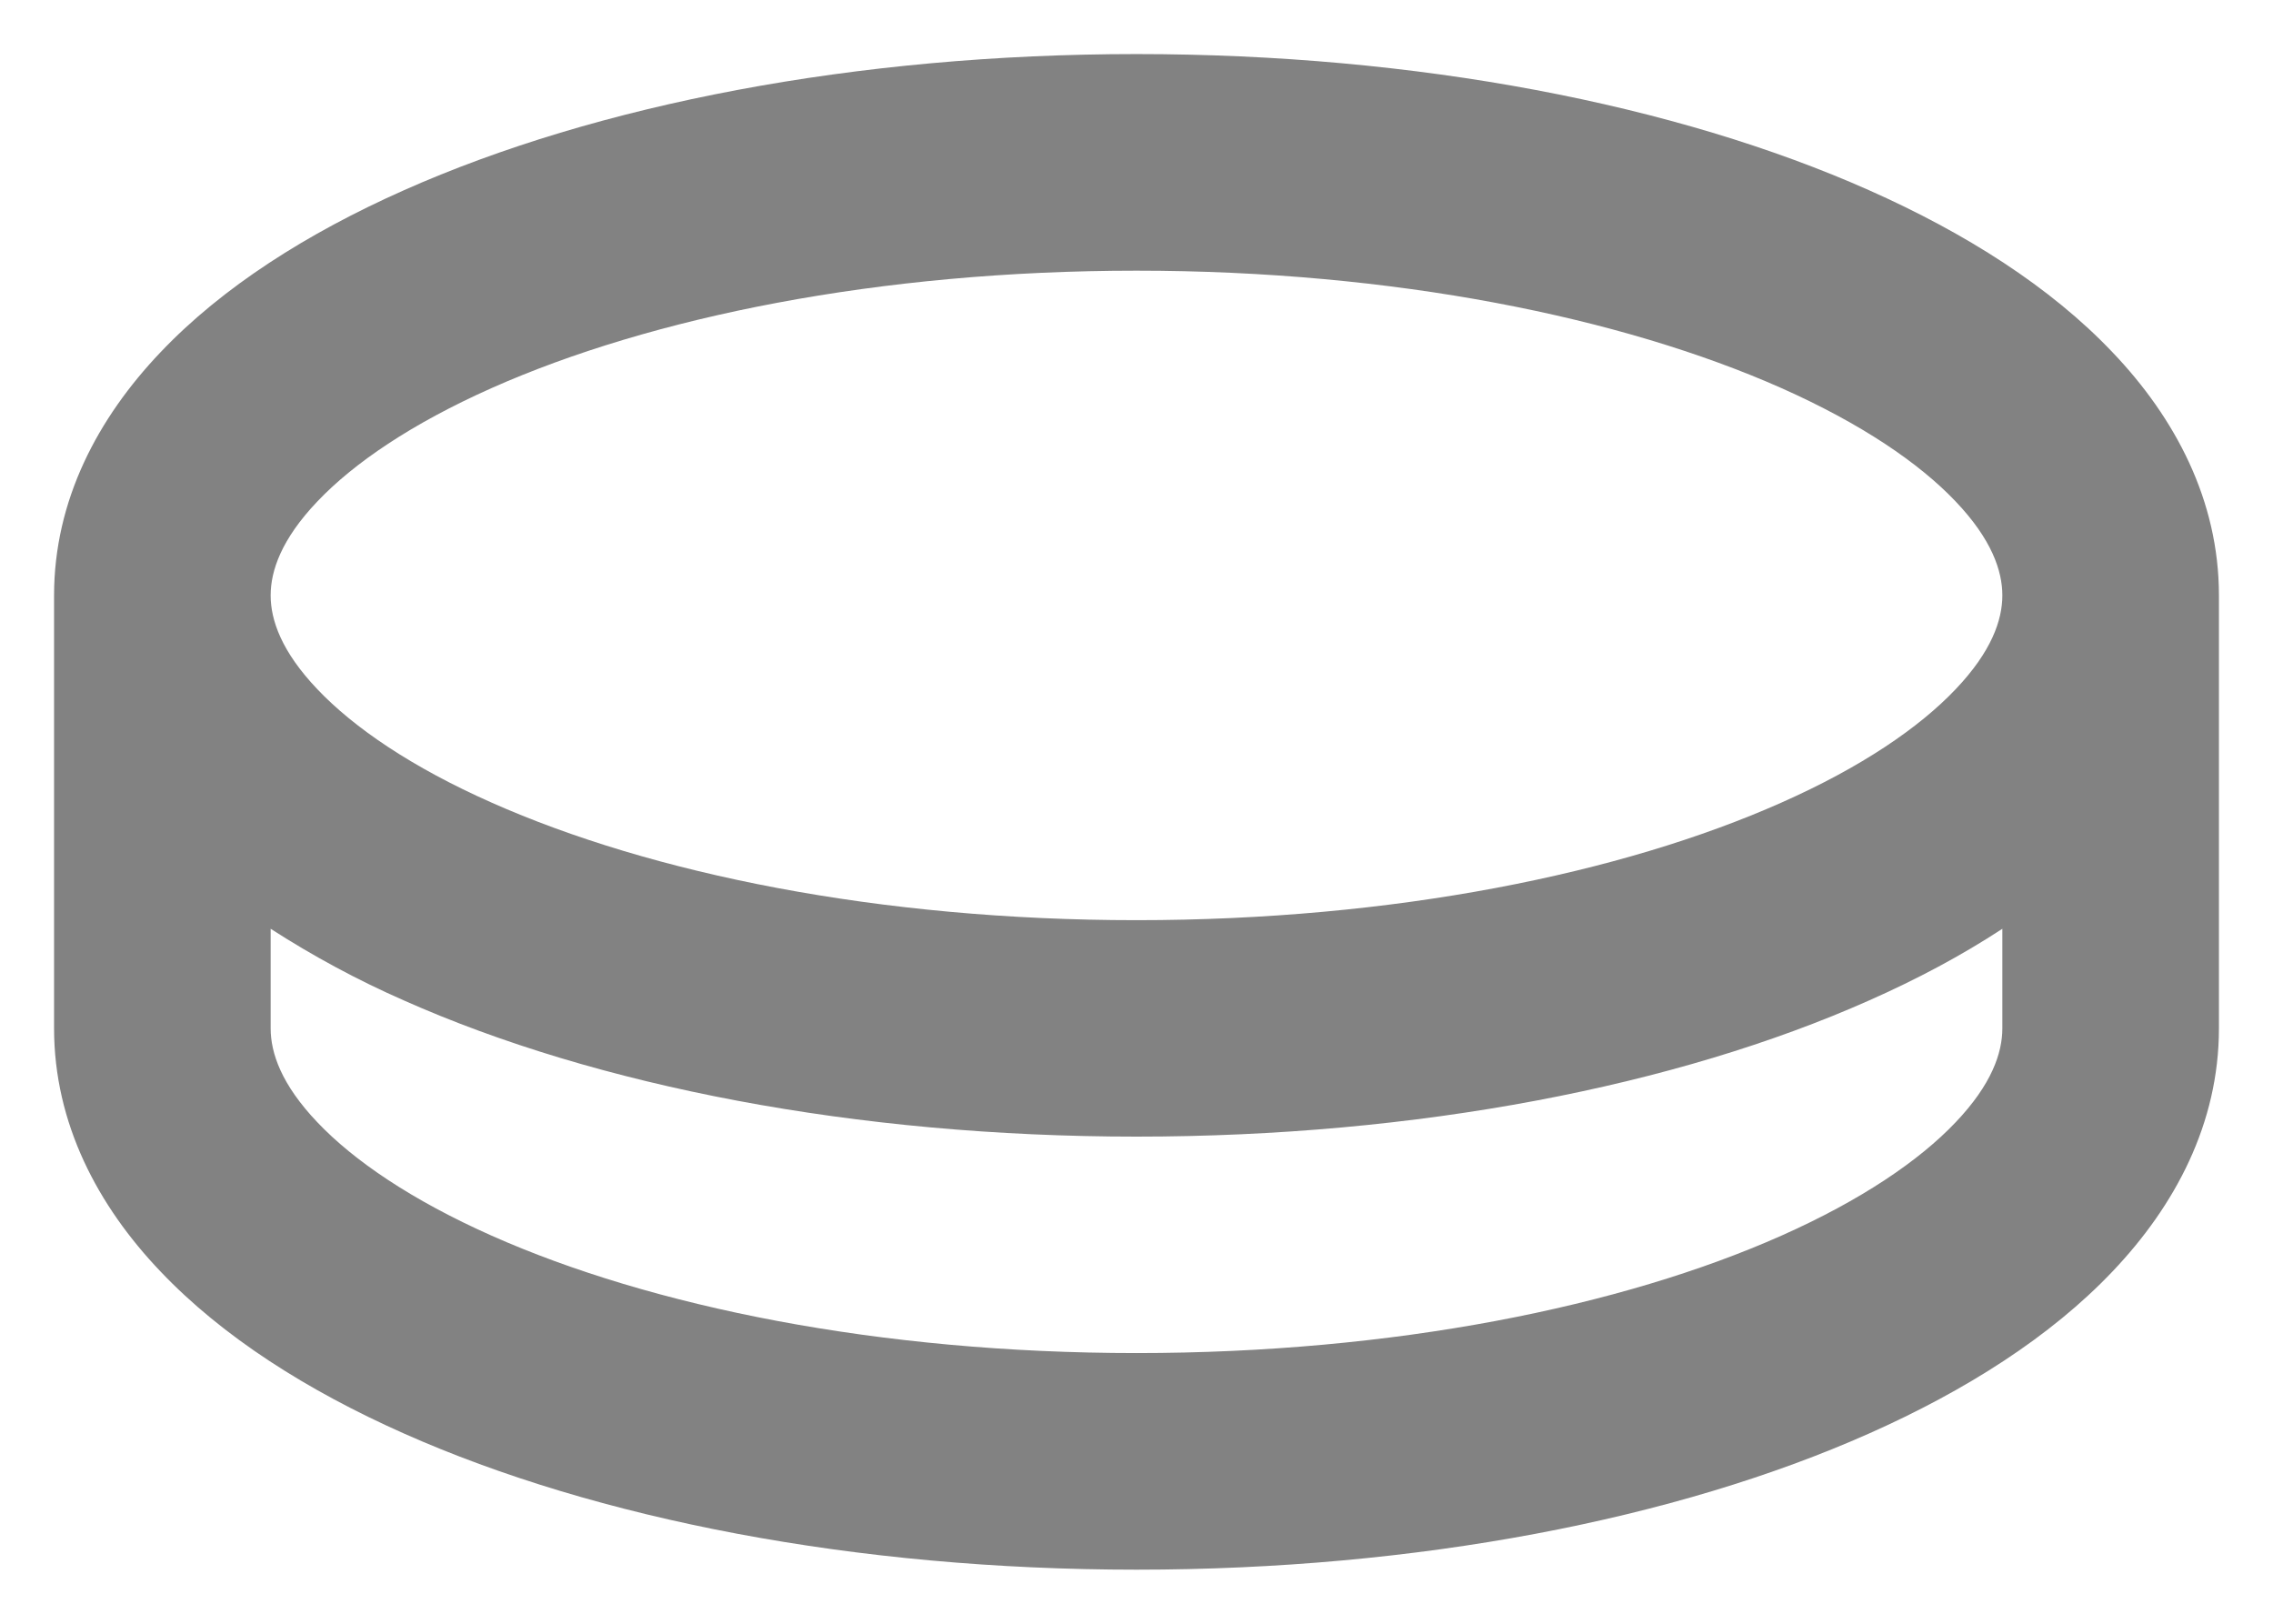 <svg width="14" height="10" viewBox="0 0 14 10" fill="none" xmlns="http://www.w3.org/2000/svg">
<path fill-rule="evenodd" clip-rule="evenodd" d="M7 0.333C8.728 0.333 10.324 0.643 11.513 1.172C12.107 1.436 12.629 1.767 13.011 2.169C13.397 2.573 13.667 3.081 13.667 3.667V6.333C13.667 6.919 13.397 7.426 13.011 7.831C12.629 8.233 12.107 8.564 11.513 8.828C10.324 9.357 8.728 9.667 7 9.667C5.272 9.667 3.676 9.357 2.487 8.828C1.893 8.564 1.371 8.233 0.989 7.831C0.603 7.427 0.333 6.919 0.333 6.333V3.667C0.333 3.081 0.603 2.574 0.989 2.169C1.371 1.767 1.893 1.436 2.487 1.172C3.676 0.643 5.272 0.333 7 0.333ZM12.333 5.72C12.083 5.884 11.807 6.031 11.513 6.161C10.324 6.69 8.728 7 7 7C5.272 7 3.676 6.69 2.487 6.161C2.202 6.036 1.928 5.888 1.667 5.72V6.333C1.667 6.485 1.733 6.679 1.955 6.912C2.179 7.148 2.536 7.391 3.028 7.61C4.011 8.047 5.415 8.333 7 8.333C8.585 8.333 9.989 8.047 10.972 7.61C11.464 7.391 11.821 7.148 12.045 6.912C12.267 6.679 12.333 6.485 12.333 6.333V5.72ZM7 1.667C5.414 1.667 4.011 1.953 3.028 2.39C2.536 2.609 2.179 2.852 1.955 3.088C1.733 3.321 1.667 3.515 1.667 3.667C1.667 3.818 1.733 4.012 1.955 4.245C2.179 4.481 2.536 4.725 3.028 4.943C4.011 5.38 5.415 5.667 7 5.667C8.585 5.667 9.989 5.38 10.972 4.943C11.464 4.725 11.821 4.481 12.045 4.245C12.267 4.012 12.333 3.818 12.333 3.667C12.333 3.515 12.267 3.321 12.045 3.088C11.821 2.852 11.464 2.609 10.972 2.39C9.989 1.954 8.585 1.667 7 1.667Z" fill="#828282"/>
</svg>
